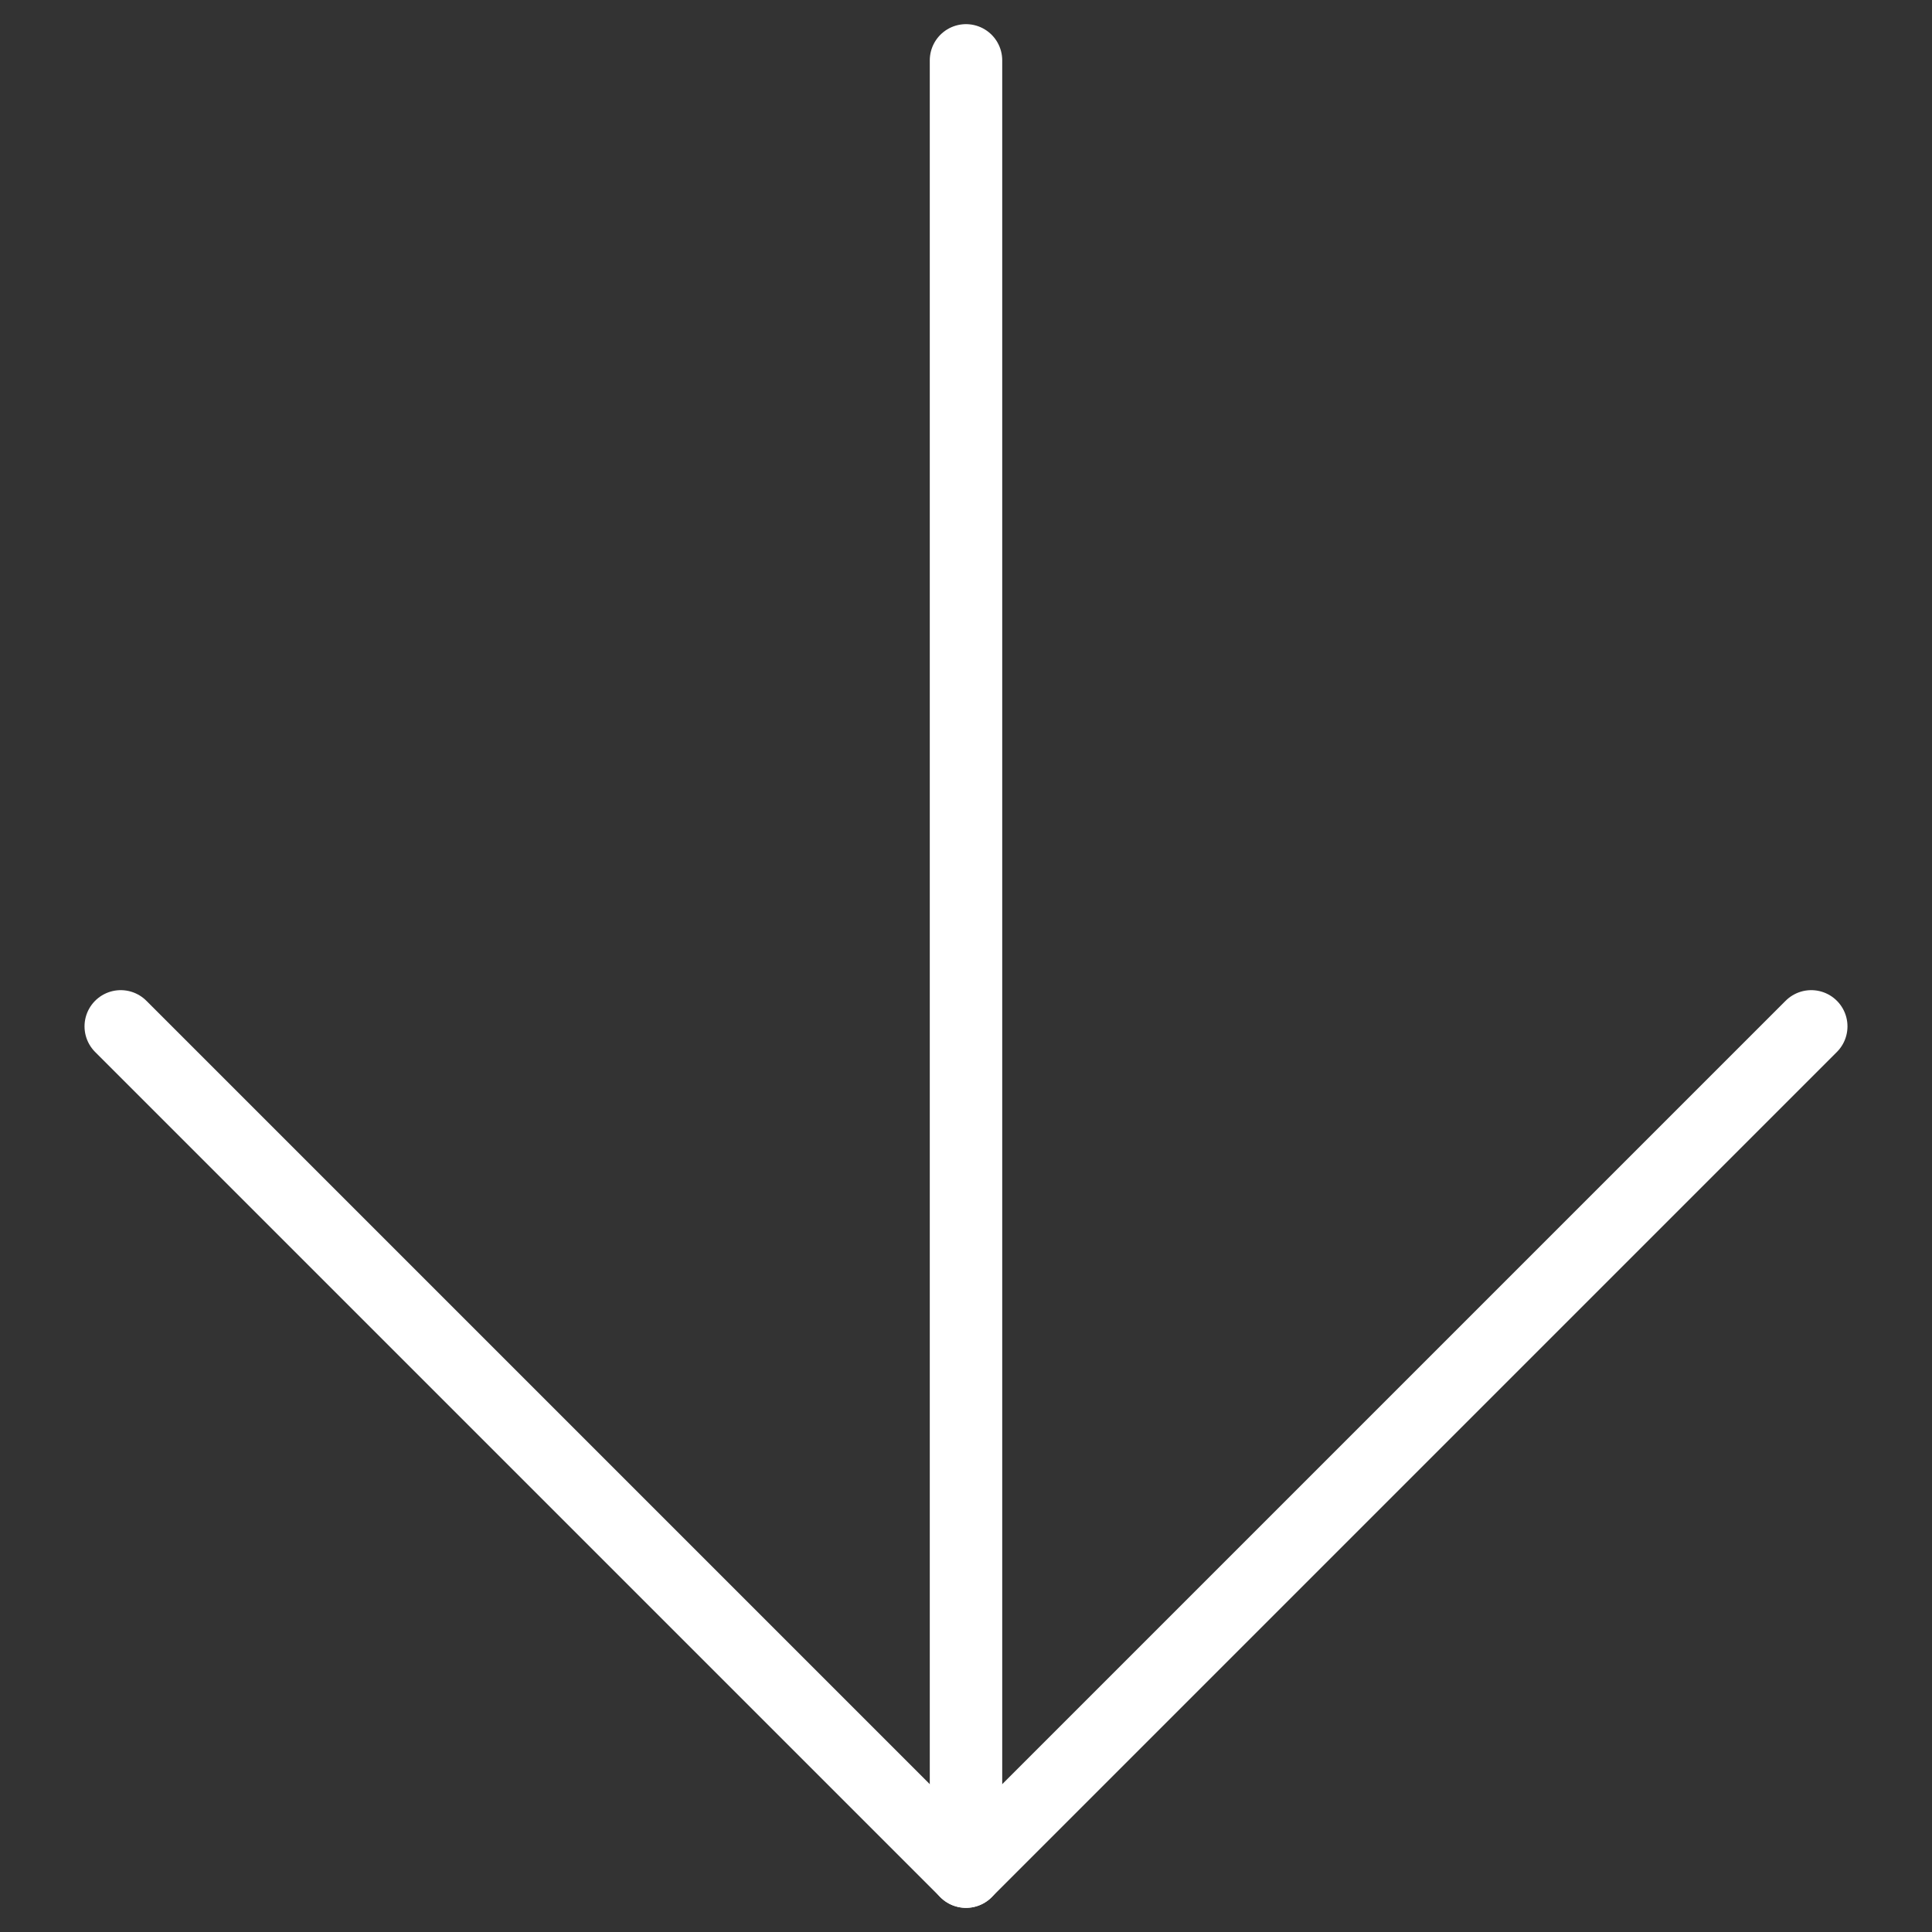 <?xml version="1.0" encoding="utf-8"?>
<svg xmlns="http://www.w3.org/2000/svg" fill="none" height="100%" overflow="visible" preserveAspectRatio="none" style="display: block;" viewBox="0 0 40 40" width="100%">
<rect x="0" y="0" width="40" height="40" fill="#333333" stroke="none"/>
<g id="Arrow-Down--Streamline-Streamline-3.0.svg">
<path d="M20 1.25V38.75" id="Vector" stroke="white" stroke-linecap="round" stroke-linejoin="round" stroke-width="1.5"/>
<path d="M2.5 21.25L20 38.75L37.5 21.25" id="Vector_2" stroke="white" stroke-linecap="round" stroke-linejoin="round" stroke-width="1.5"/>
</g>
</svg>